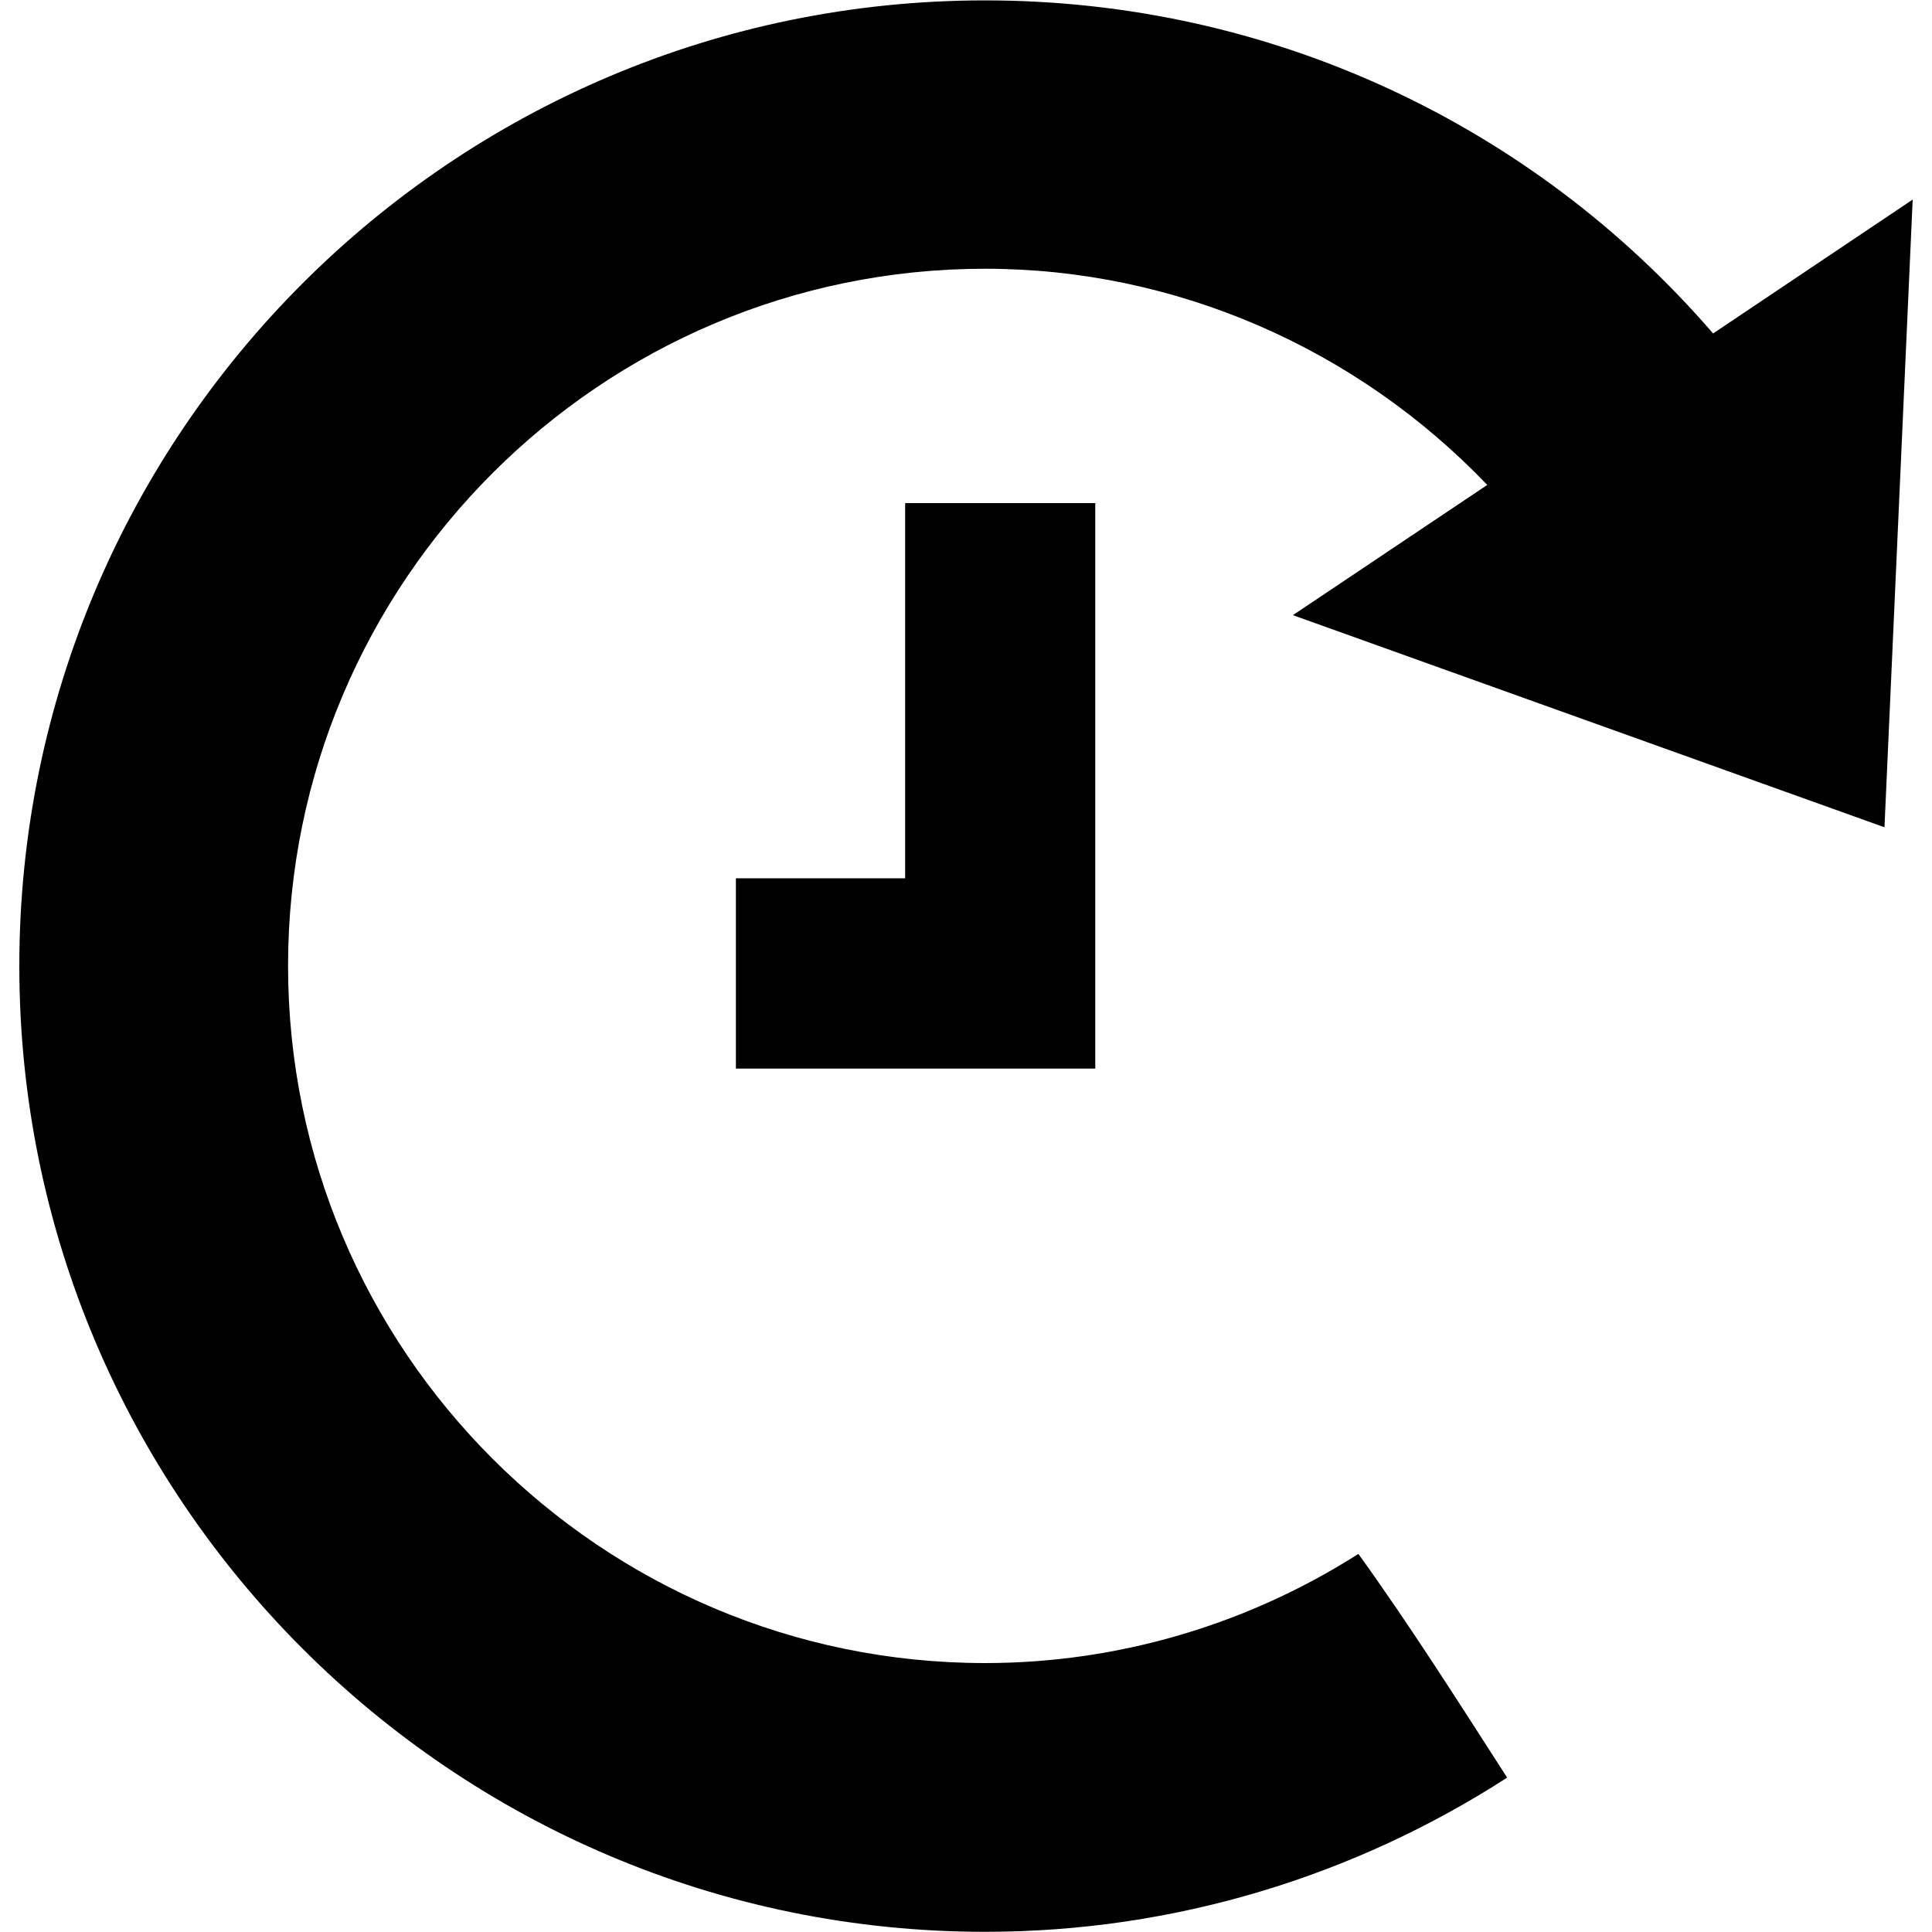 <?xml version="1.0" encoding="utf-8"?>
<!-- Svg Vector Icons : http://www.onlinewebfonts.com/icon -->
<!DOCTYPE svg PUBLIC "-//W3C//DTD SVG 1.1//EN" "http://www.w3.org/Graphics/SVG/1.1/DTD/svg11.dtd">
<svg version="1.1" xmlns="http://www.w3.org/2000/svg" xmlns:xlink="http://www.w3.org/1999/xlink" x="0px" y="0px" viewBox="0 0 1000 1000" enable-background="new 0 0 1000 1000" xml:space="preserve">
<g><g><g><path d="M975.4,428.2L990,103.3l-103.3,69.3C793.2,64.3,657.2,0.2,509.9,0.2C234.2,0.2,10,224.3,10,500c0,275.6,224.2,499.9,499.9,499.9c98.4,0,191.4-29,270.2-79.8c-24.8-38.5-49.9-78.2-77-115.8c-56.7,36.1-123.5,56.5-193.2,56.5c-199,0-360.8-161.9-360.8-360.9c0-198.9,161.9-360.8,360.8-360.8c98.6,0,192.3,41.2,259.9,111.9l-100.6,67.4L975.4,428.2z"/><polygon points="468.5,260.4 468.5,454.6 380.9,454.6 380.9,553.1 566.9,553.1 566.9,260.4 "/></g></g><g></g><g></g><g></g><g></g><g></g><g></g><g></g><g></g><g></g><g></g><g></g><g></g><g></g><g></g><g></g></g>
</svg>